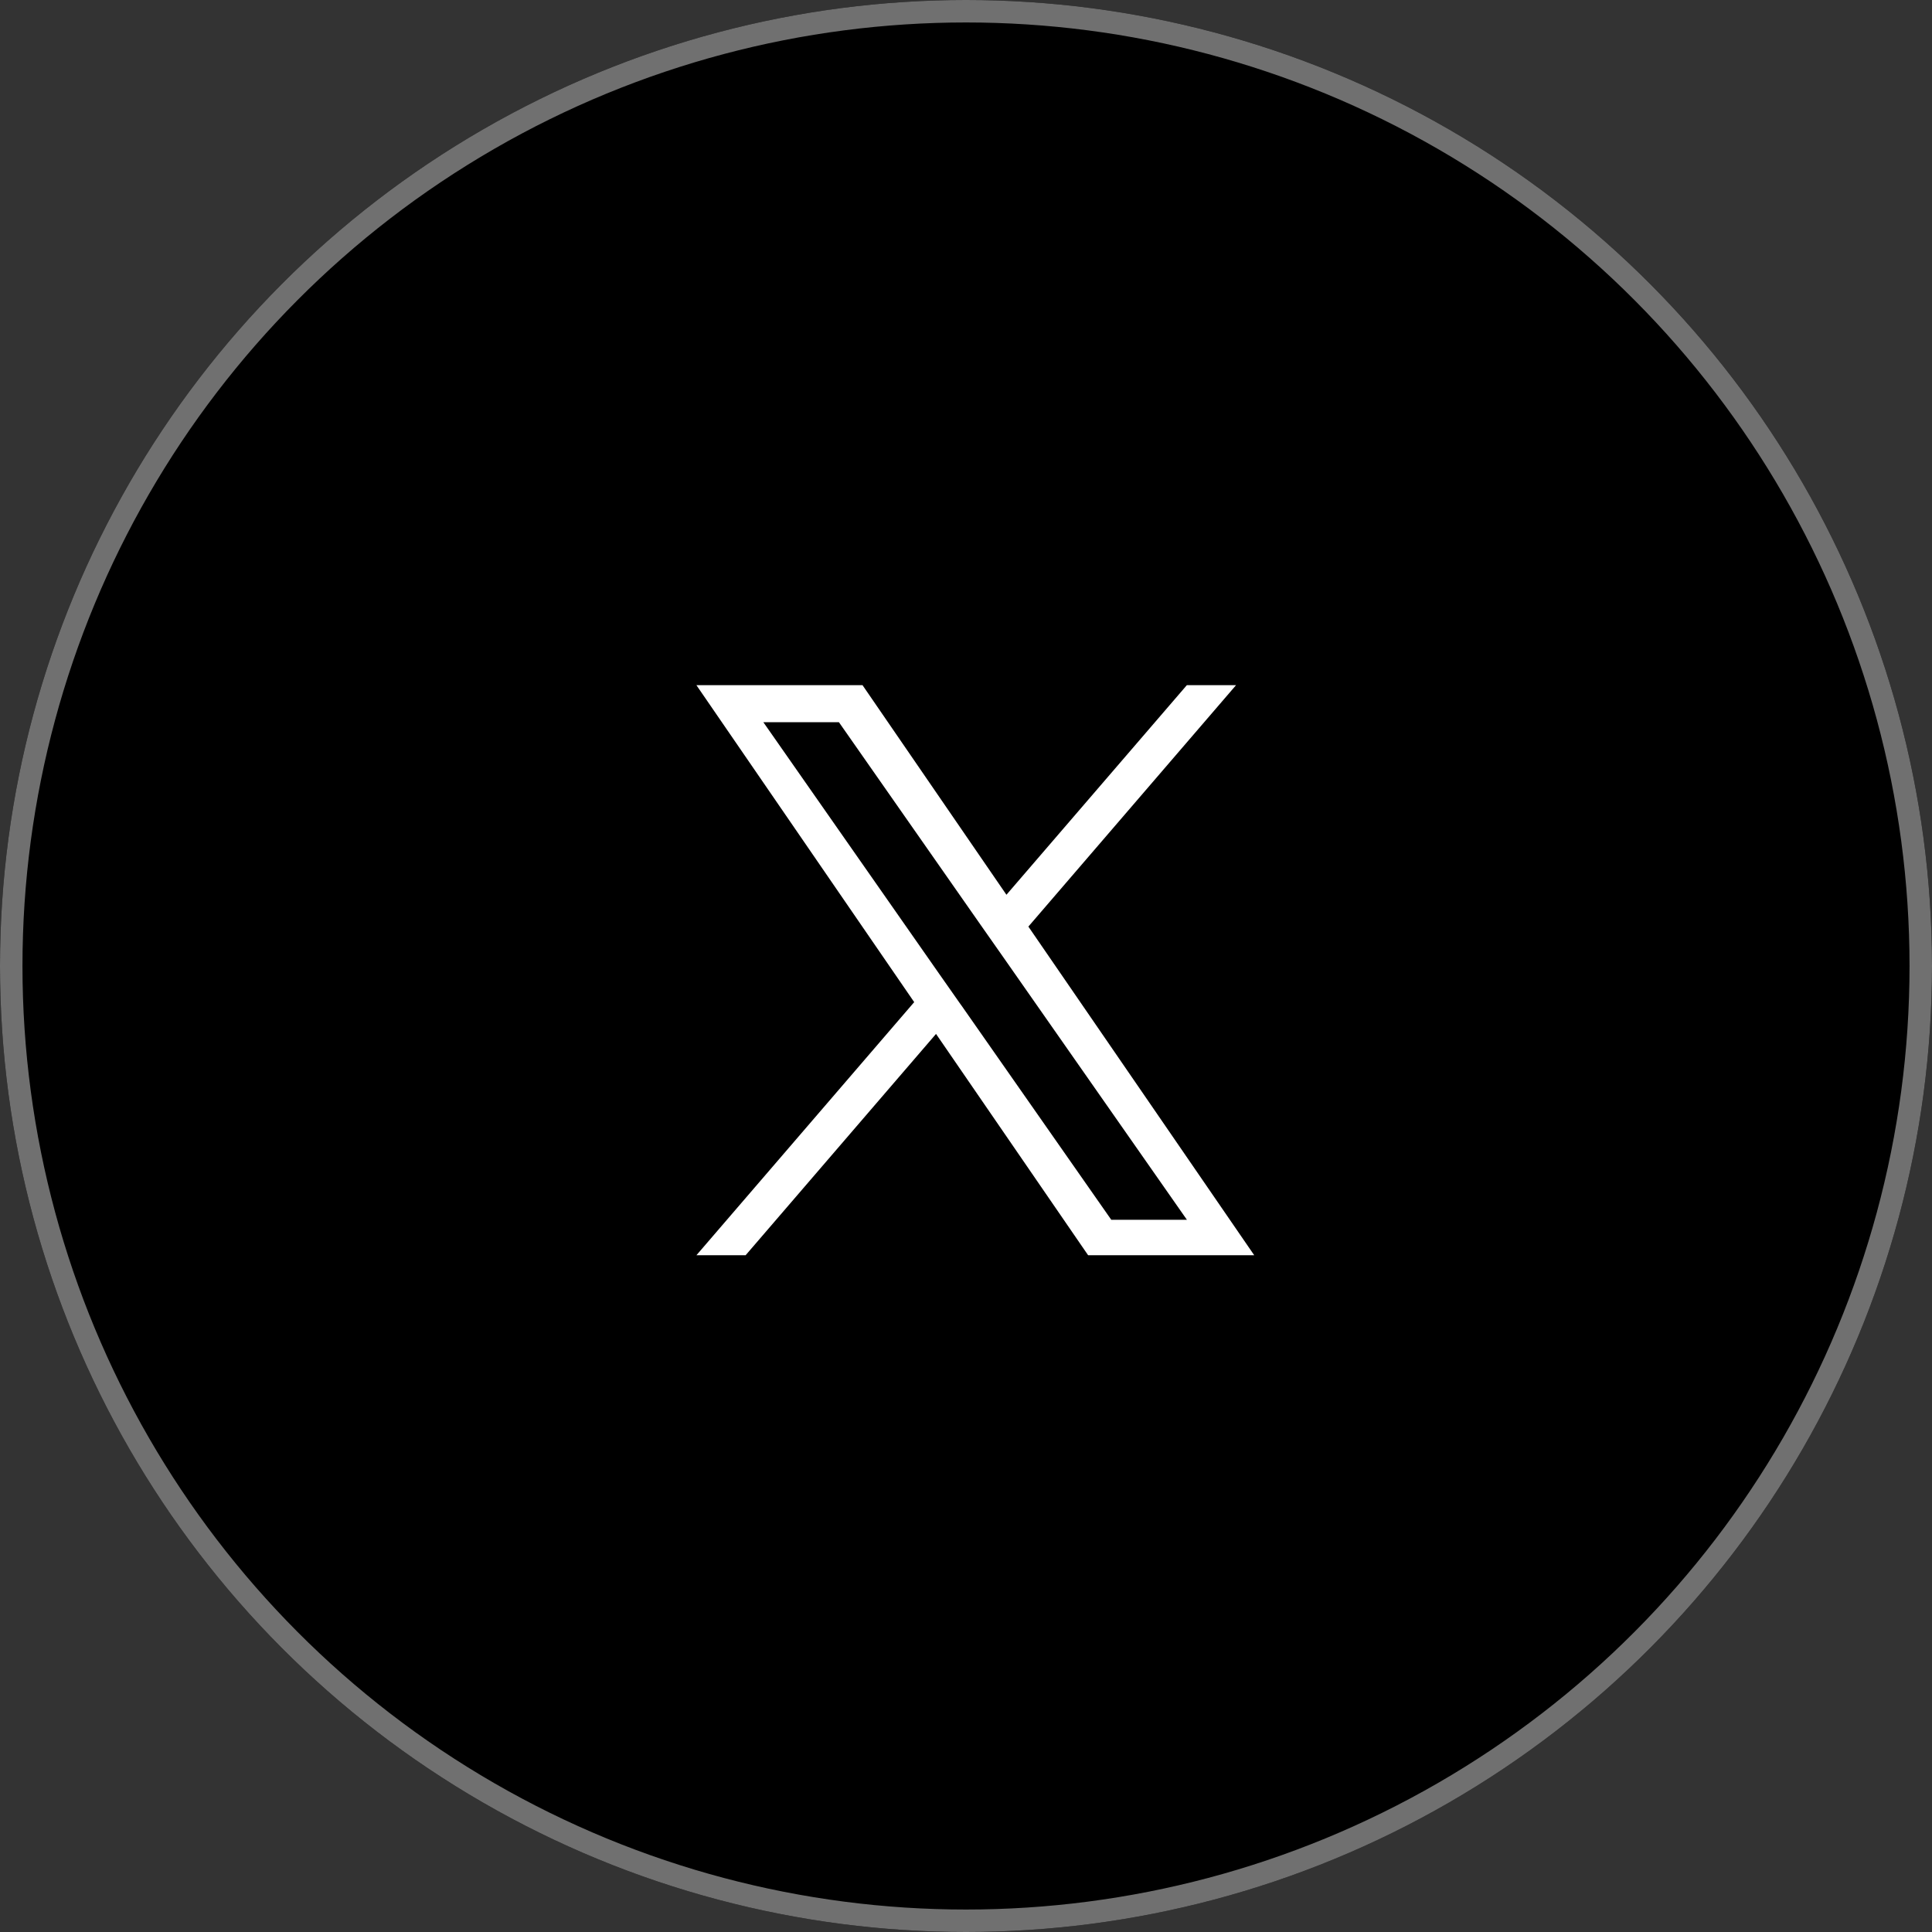<svg xmlns="http://www.w3.org/2000/svg" width="86" height="86" viewBox="0 0 86 86">
  <rect x="0" y="0" width="86" height="86" fill="#333333" stroke="none"/>
  <g id="グループ_700" data-name="グループ 700" transform="translate(-124 -5012)">
    <g id="楕円形_33" data-name="楕円形 33" transform="translate(124 5012)" stroke="#707070" stroke-width="1">
      <circle cx="43" cy="43" r="43" stroke="none"/>
      <circle cx="43" cy="43" r="42.5" fill="none"/>
    </g>
    <path id="パス_198" data-name="パス 198" d="M14.777,10.745,24.02,0H21.83L13.8,9.329,7.394,0H0L9.694,14.108,0,25.375H2.19l8.476-9.852,6.77,9.852h7.394L14.776,10.745Zm-3,3.487-.982-1.4L2.98,1.649H6.344l6.307,9.021.982,1.4,8.2,11.726H18.466l-6.69-9.569Z" transform="translate(155 5042.5)" fill="#fff"/>
  </g>
</svg>
